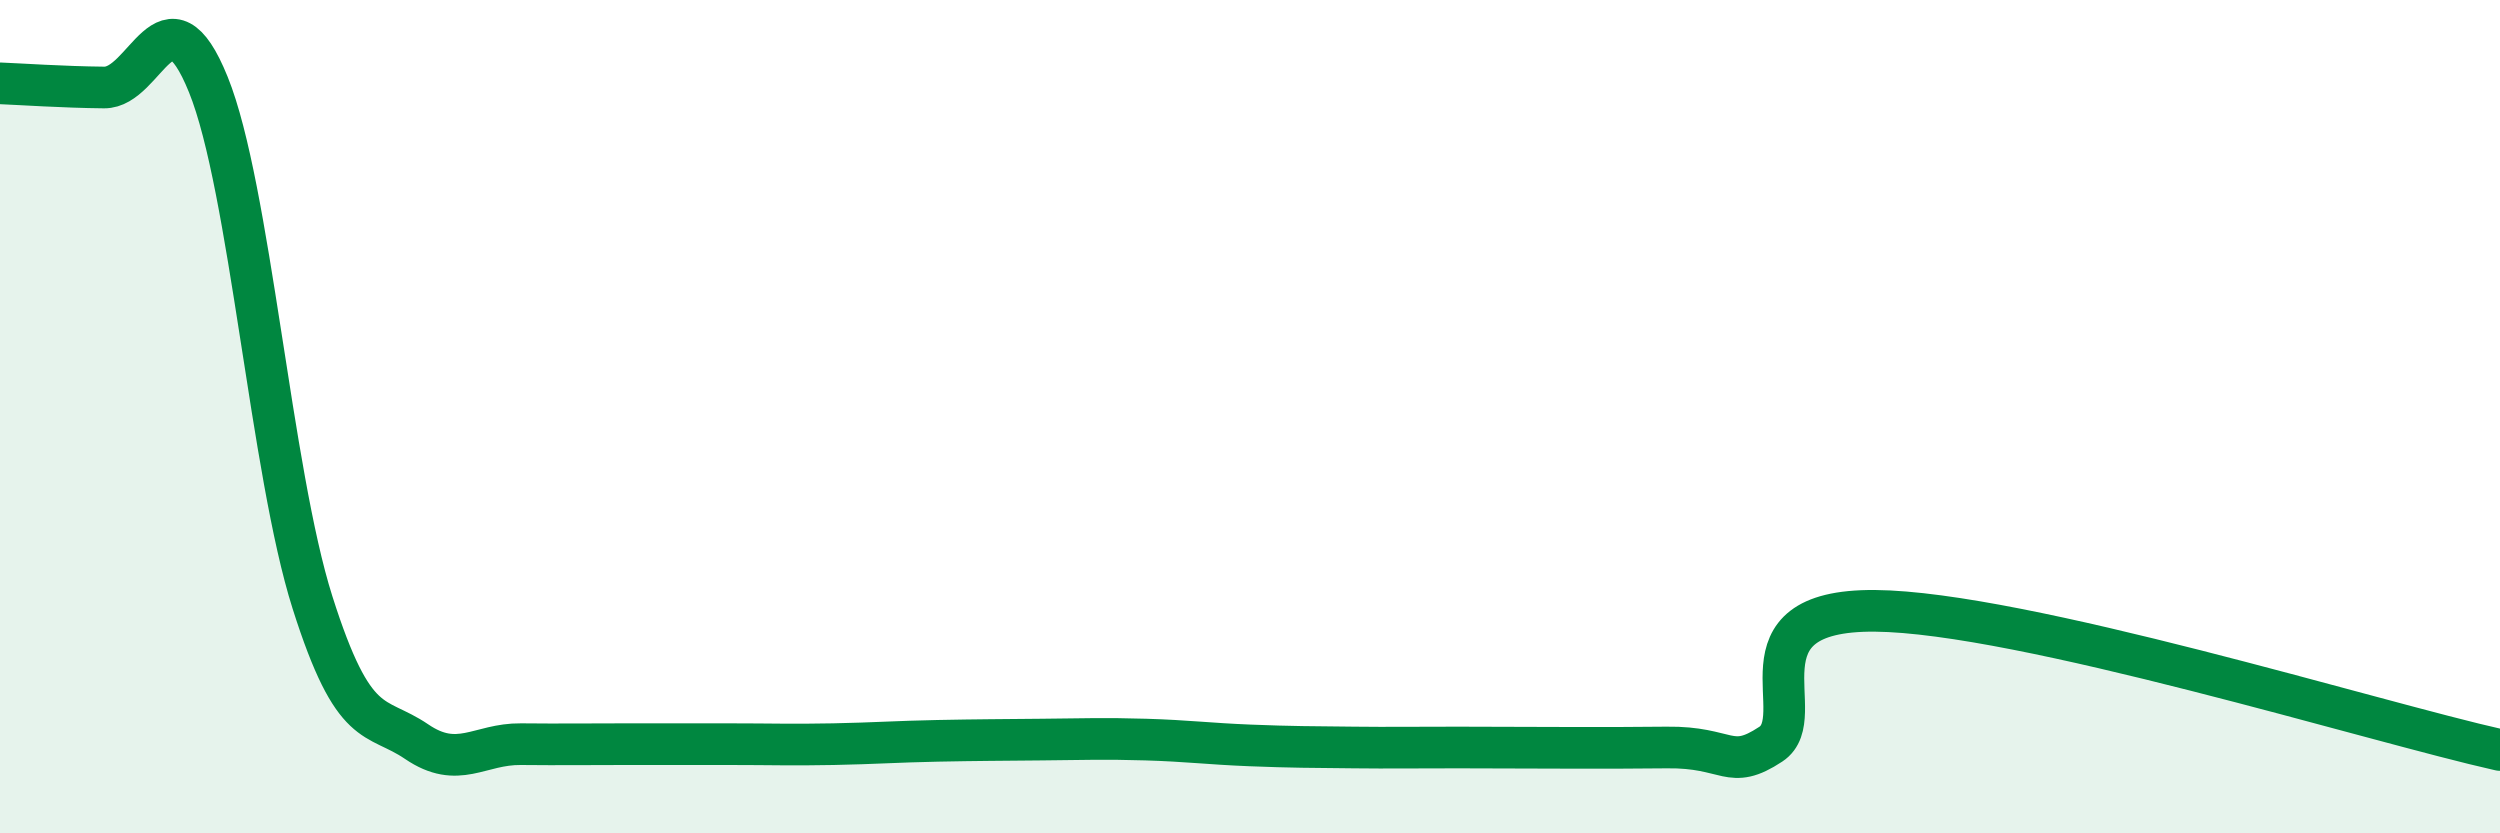 
    <svg width="60" height="20" viewBox="0 0 60 20" xmlns="http://www.w3.org/2000/svg">
      <path
        d="M 0,2 C 0.5,2.02 1.5,2.09 2.5,2.1 C 3.5,2.11 4,-0.44 5,2.03 C 6,4.5 6.5,11.31 7.5,14.46 C 8.5,17.61 9,17.12 10,17.8 C 11,18.48 11.5,17.85 12.5,17.86 C 13.5,17.87 14,17.86 15,17.86 C 16,17.86 16.5,17.86 17.5,17.86 C 18.5,17.86 19,17.88 20,17.86 C 21,17.84 21.5,17.8 22.5,17.78 C 23.5,17.76 24,17.76 25,17.75 C 26,17.74 26.5,17.72 27.5,17.75 C 28.5,17.78 29,17.85 30,17.89 C 31,17.93 31.5,17.93 32.5,17.94 C 33.5,17.95 33.5,17.94 35,17.94 C 36.5,17.94 38.5,17.96 40,17.94 C 41.5,17.92 41.5,18.52 42.5,17.86 C 43.5,17.2 41.5,14.63 45,14.66 C 48.5,14.69 57,17.33 60,18L60 20L0 20Z"
        fill="#008740"
        opacity="0.1"
        stroke-linecap="round"
        stroke-linejoin="round"
      />
      <path
        d="M 0,2 C 0.5,2.02 1.5,2.09 2.5,2.1 C 3.5,2.11 4,-0.44 5,2.03 C 6,4.5 6.5,11.31 7.5,14.46 C 8.5,17.61 9,17.12 10,17.8 C 11,18.48 11.5,17.85 12.5,17.86 C 13.5,17.87 14,17.86 15,17.86 C 16,17.86 16.5,17.86 17.5,17.86 C 18.5,17.86 19,17.88 20,17.86 C 21,17.84 21.5,17.8 22.5,17.78 C 23.5,17.76 24,17.76 25,17.75 C 26,17.74 26.5,17.72 27.5,17.75 C 28.5,17.78 29,17.85 30,17.89 C 31,17.93 31.5,17.93 32.5,17.94 C 33.5,17.95 33.5,17.94 35,17.94 C 36.5,17.94 38.5,17.96 40,17.94 C 41.5,17.92 41.5,18.52 42.5,17.86 C 43.5,17.2 41.5,14.63 45,14.66 C 48.5,14.69 57,17.33 60,18"
        stroke="#008740"
        stroke-width="1"
        fill="none"
        stroke-linecap="round"
        stroke-linejoin="round"
      />
    </svg>
  